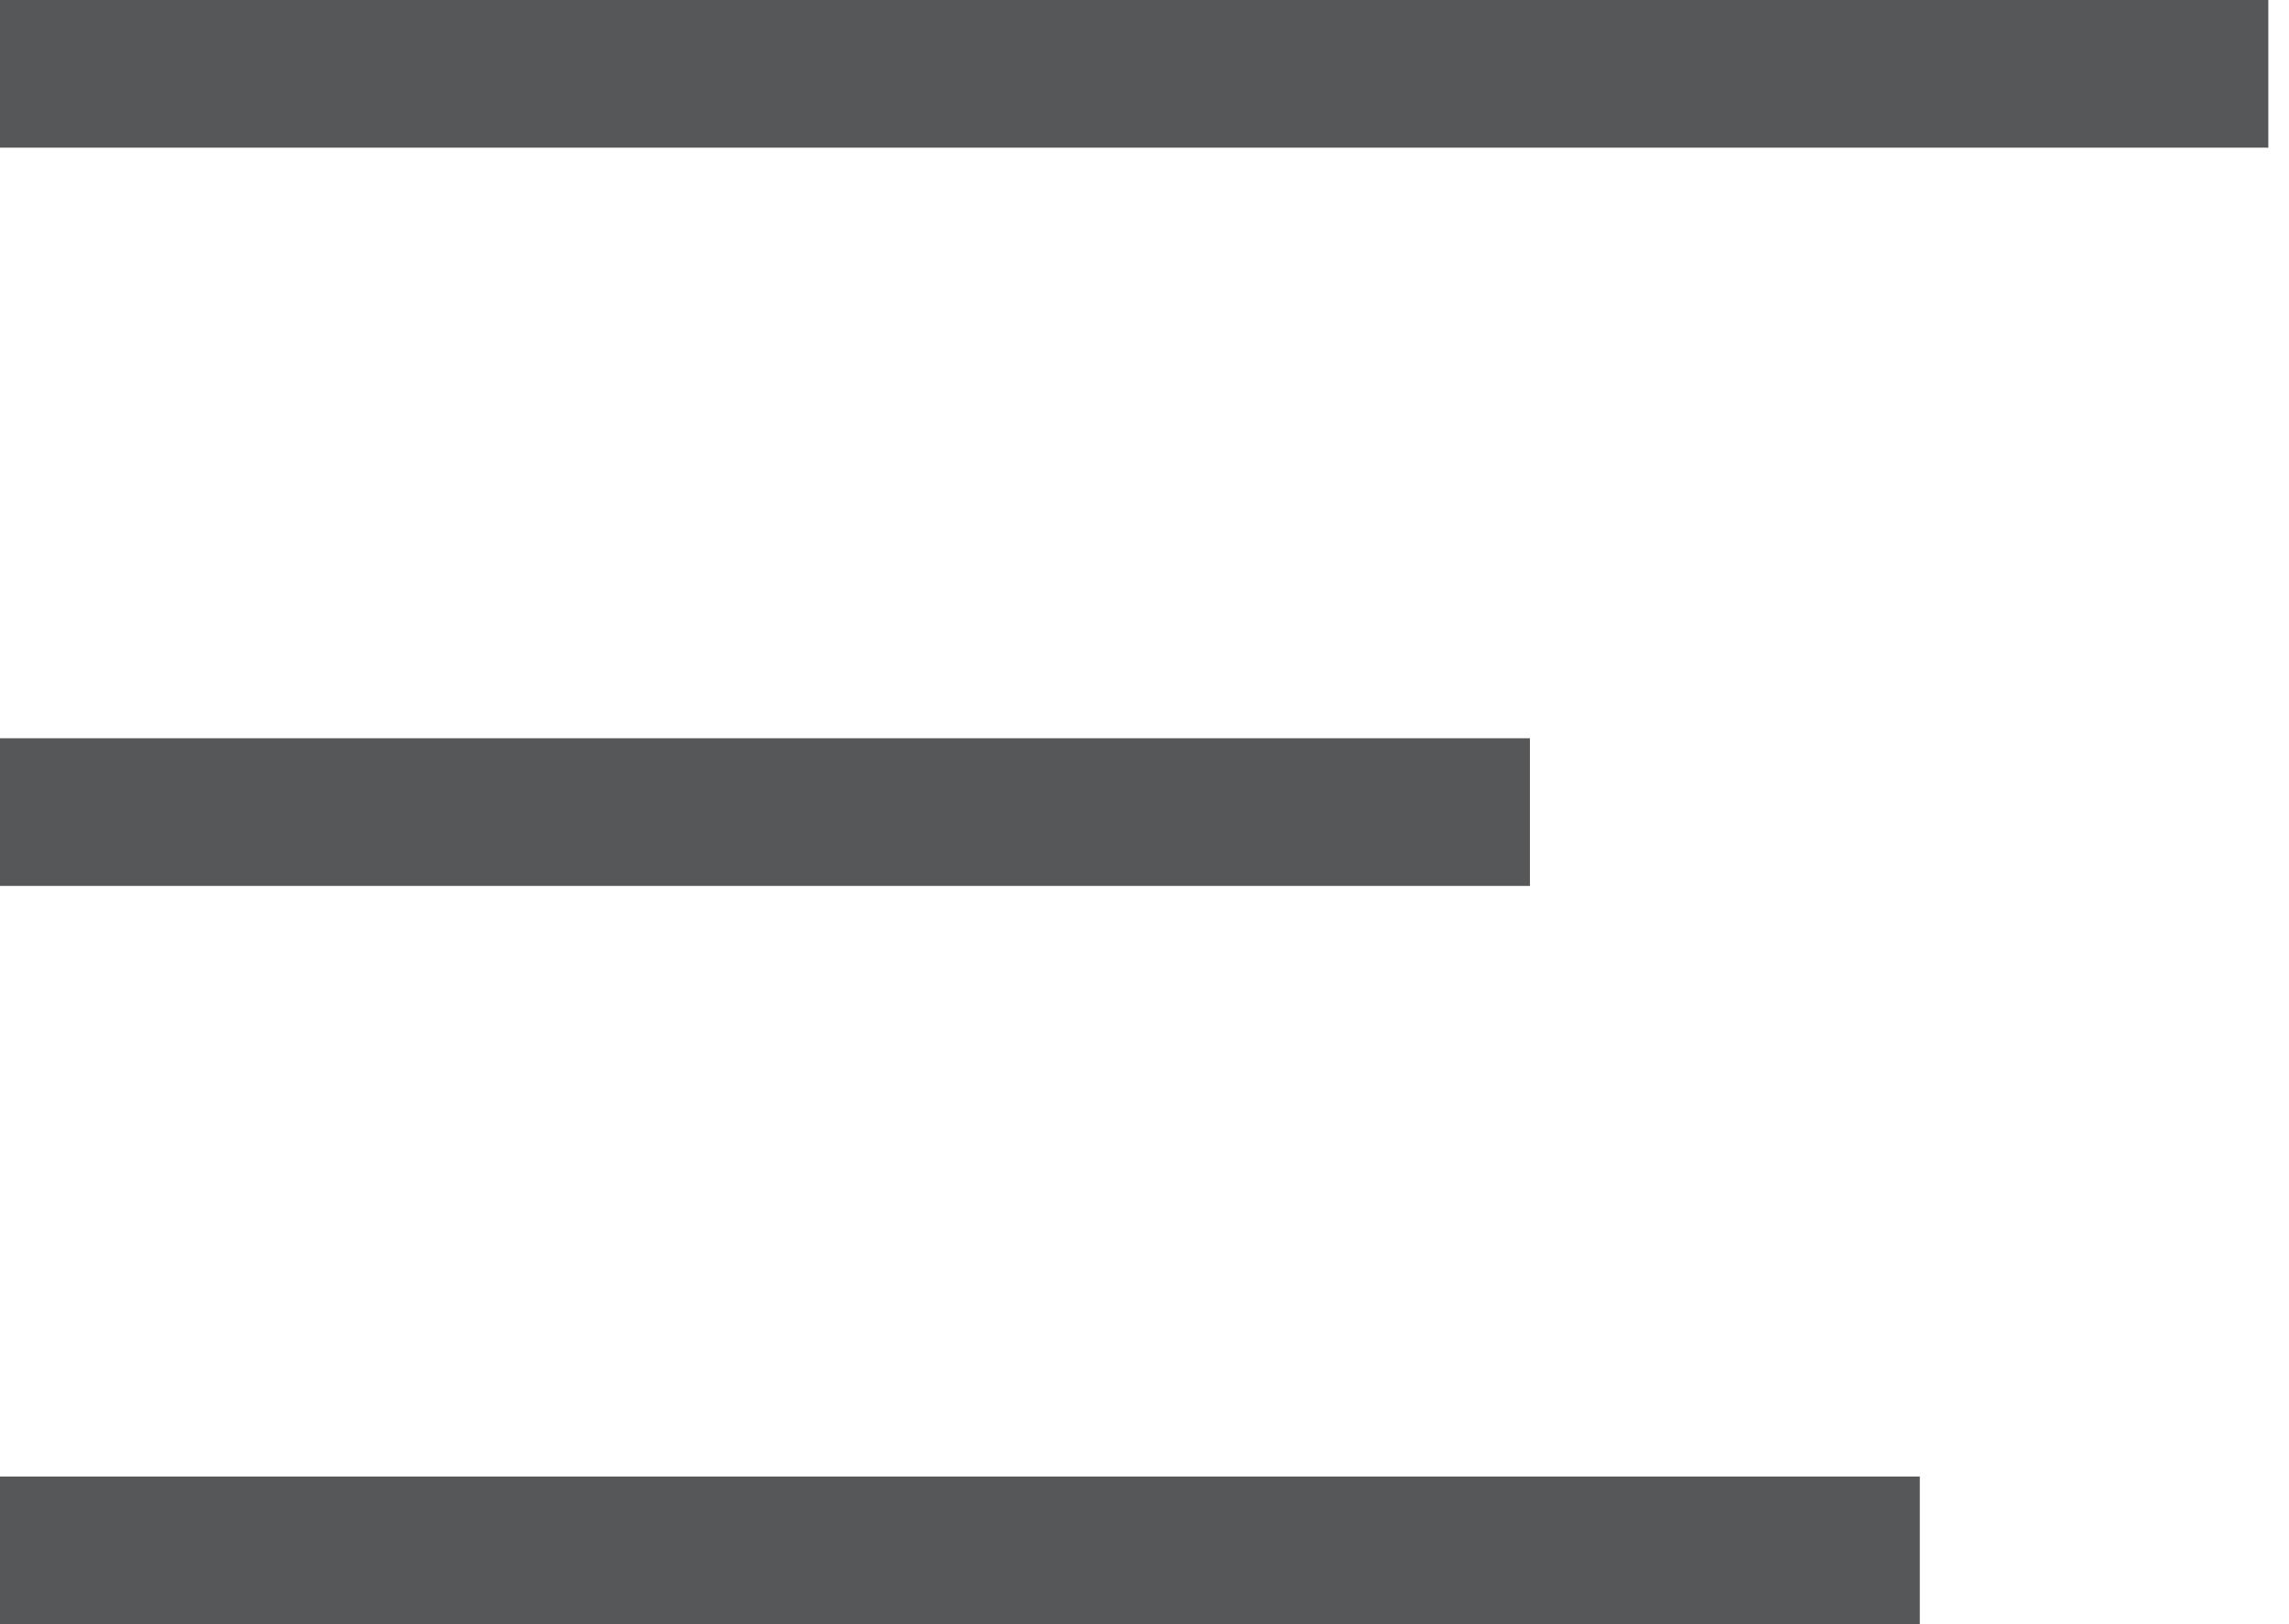 <?xml version="1.0" encoding="UTF-8"?>
<svg width="31px" height="22px" viewBox="0 0 31 22" version="1.1" xmlns="http://www.w3.org/2000/svg" xmlns:xlink="http://www.w3.org/1999/xlink">
    <title>Group 4</title>
    <g id="Wireframes" stroke="none" stroke-width="1" fill="none" fill-rule="evenodd">
        <g id="1.0-Home---LG+-1920W" transform="translate(-1756, -46)" fill="#555759">
            <g id="Group-7" transform="translate(696, 23)">
                <g id="Group-4" transform="translate(1060, 23)">
                    <rect id="Rectangle" x="5.87974114e-13" y="0" width="30.72" height="2"></rect>
                    <rect id="Rectangle-Copy-2" x="0" y="20" width="26" height="2"></rect>
                    <rect id="Rectangle-Copy-3" x="5.87974114e-13" y="10" width="20.72" height="2"></rect>
                </g>
            </g>
        </g>
    </g>
</svg>
